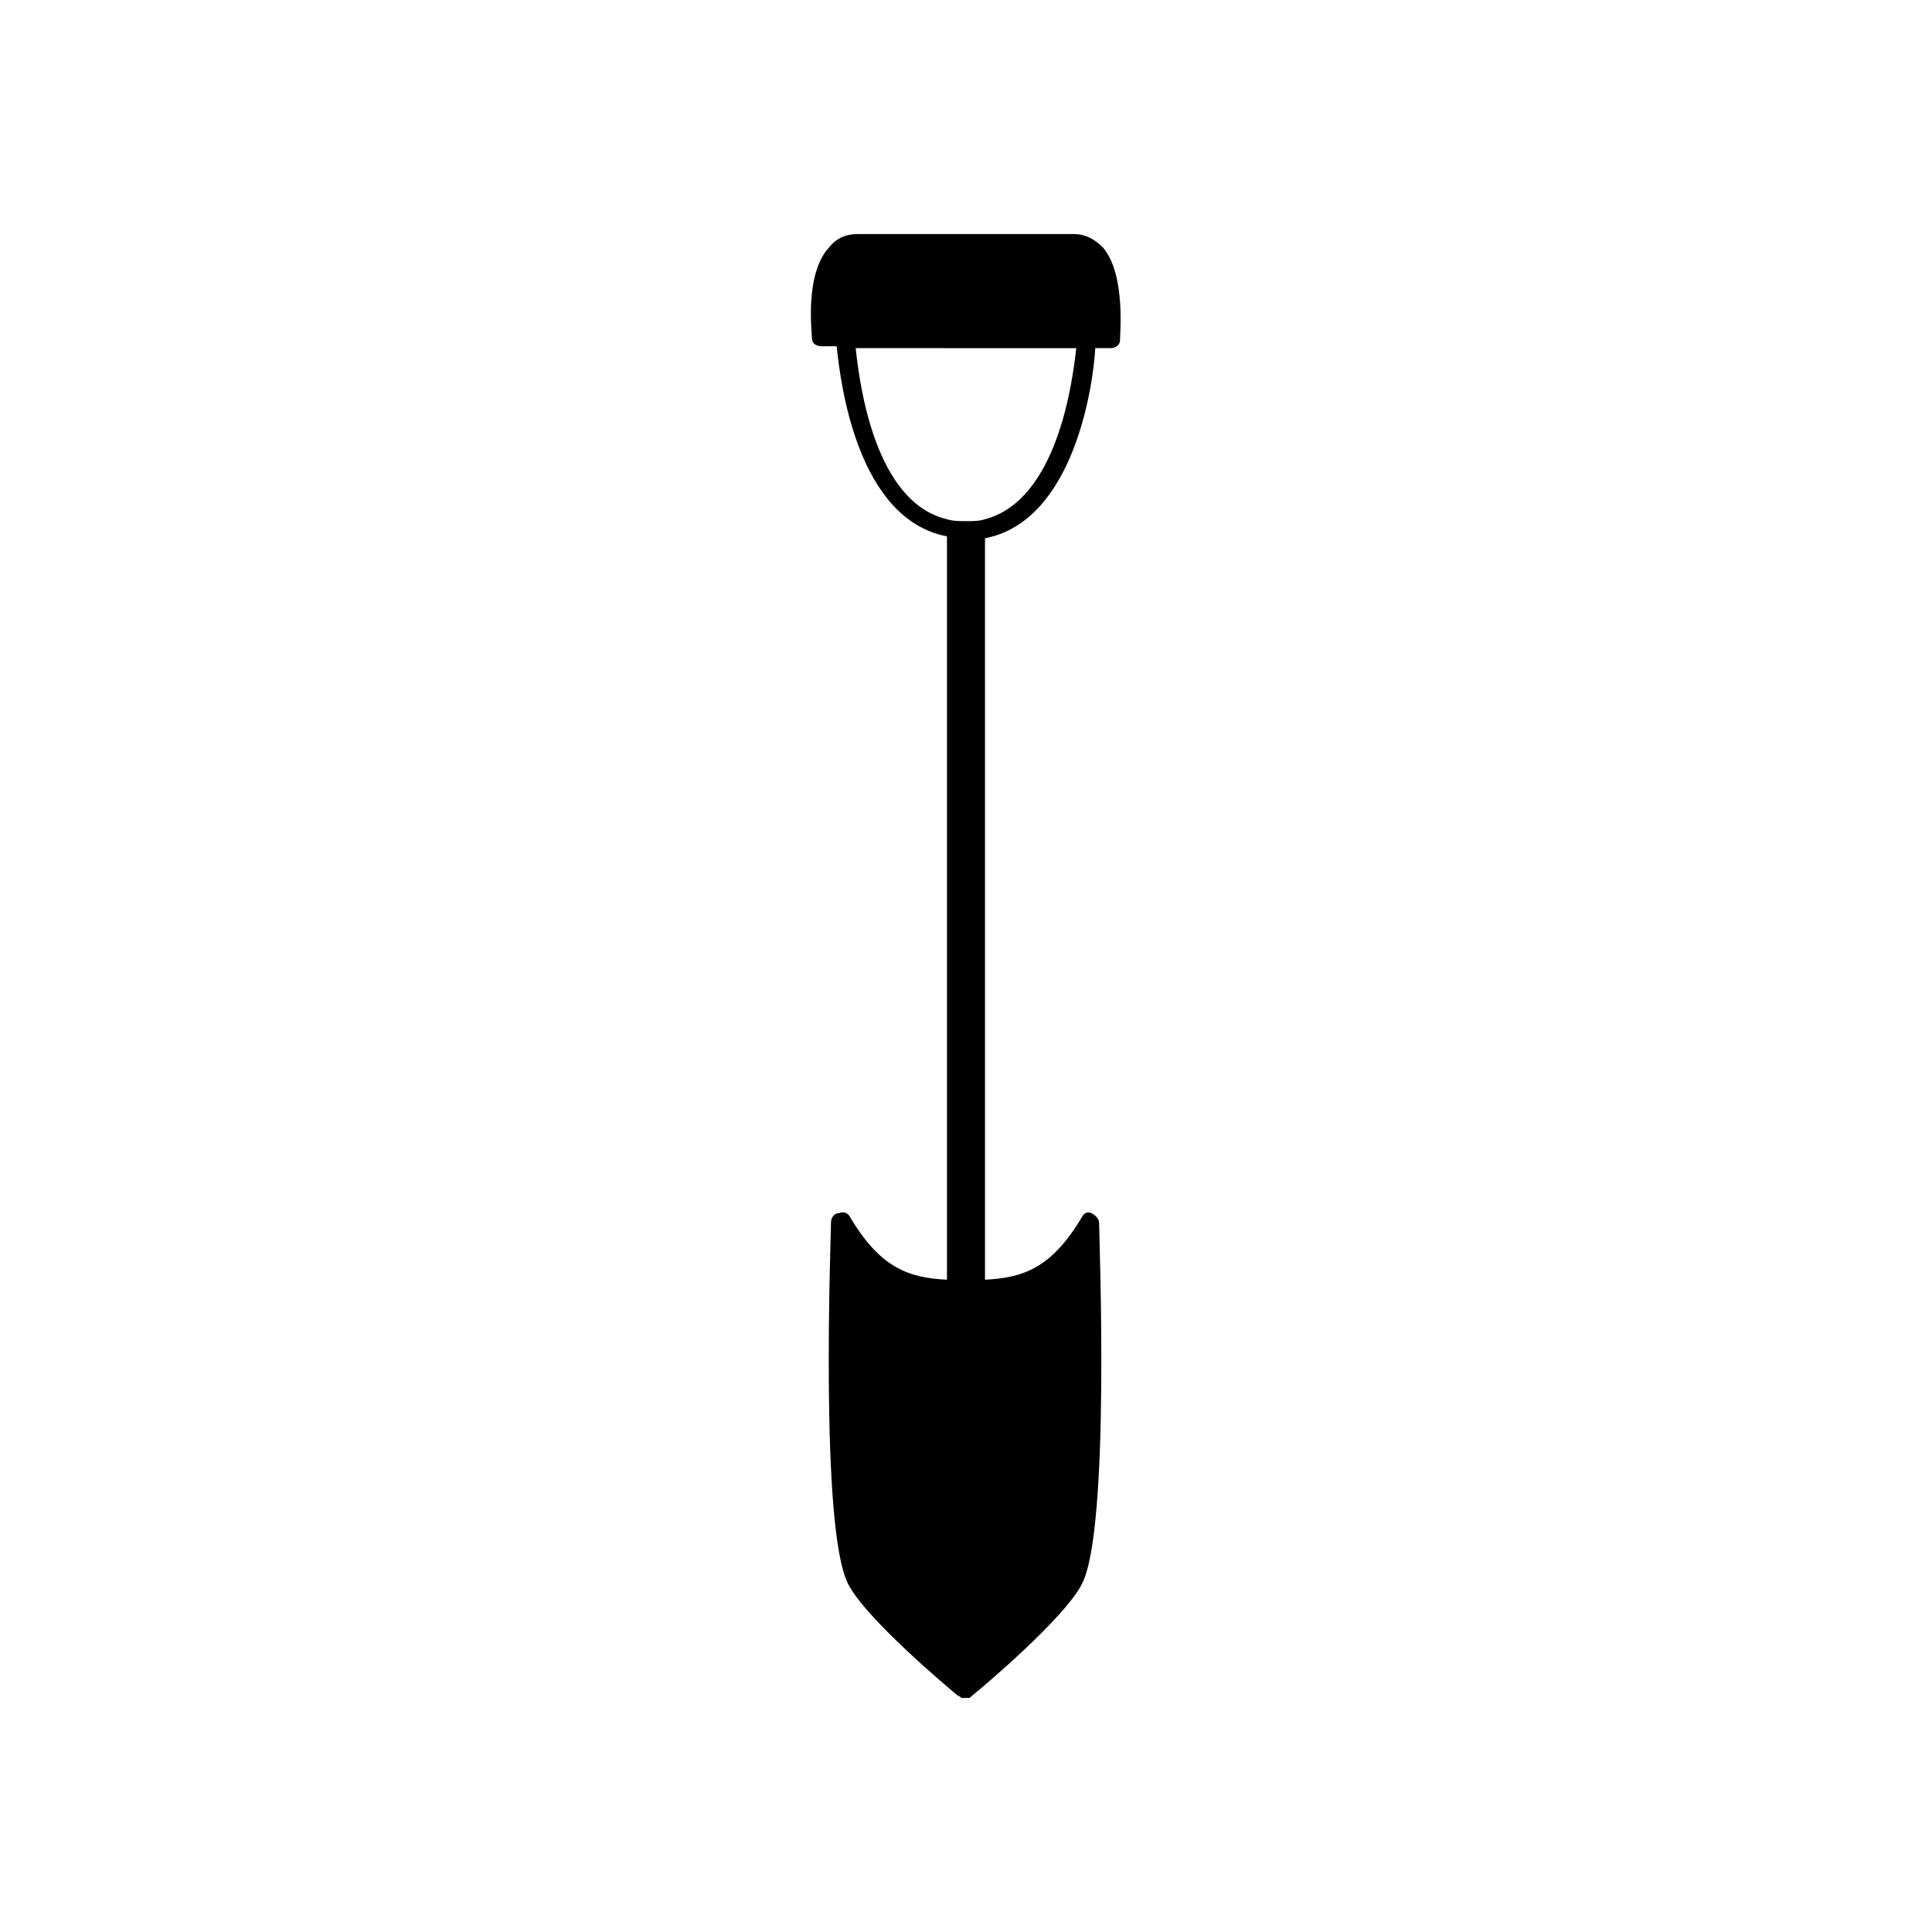 <?xml version="1.0" encoding="UTF-8"?>
<!-- Uploaded to: SVG Repo, www.svgrepo.com, Generator: SVG Repo Mixer Tools -->
<svg fill="#000000" width="800px" height="800px" version="1.1" viewBox="144 144 512 512" xmlns="http://www.w3.org/2000/svg">
 <path d="m436.27 209.56c-2.016-2.016-4.535-3.527-7.559-3.527h-57.434c-3.023 0-5.543 1.008-7.559 3.527-6.551 7.055-4.535 22.672-4.535 24.184 0 1.512 1.512 2.016 2.519 2.016h4.031c1.008 10.078 5.543 45.848 29.223 50.383v196.99c-10.078-0.504-17.633-3.023-25.695-16.625-0.504-1.008-1.512-1.512-3.023-1.008-1.008 0-2.016 1.008-2.016 2.519 0 3.527-3.023 81.113 4.535 95.723 4.535 9.07 26.703 27.711 29.223 29.727 0.504 0 0.504 0.504 1.008 0.504h0.504 1.008c0.504 0 0.504 0 1.008-0.504 2.519-2.016 24.688-20.656 29.223-29.727 7.559-14.609 4.535-92.195 4.535-95.723 0-1.008-1.008-2.016-2.016-2.519-1.008-0.504-2.016 0-2.519 1.008-8.062 13.602-15.617 16.121-25.695 16.625l-0.004-196.49c23.68-4.535 28.719-40.809 29.223-50.383h4.031c1.512 0 2.519-1.008 2.519-2.016 0-2.012 1.512-17.629-4.535-24.684zm-31.238 72.043c-1.512 0.504-3.023 0.504-5.039 0.504-1.512 0-3.527 0-5.039-0.504-19.145-4.535-23.176-35.77-24.184-45.344l29.227 0.004h29.223c-1.012 9.066-5.043 40.305-24.188 45.34z"/>
</svg>
